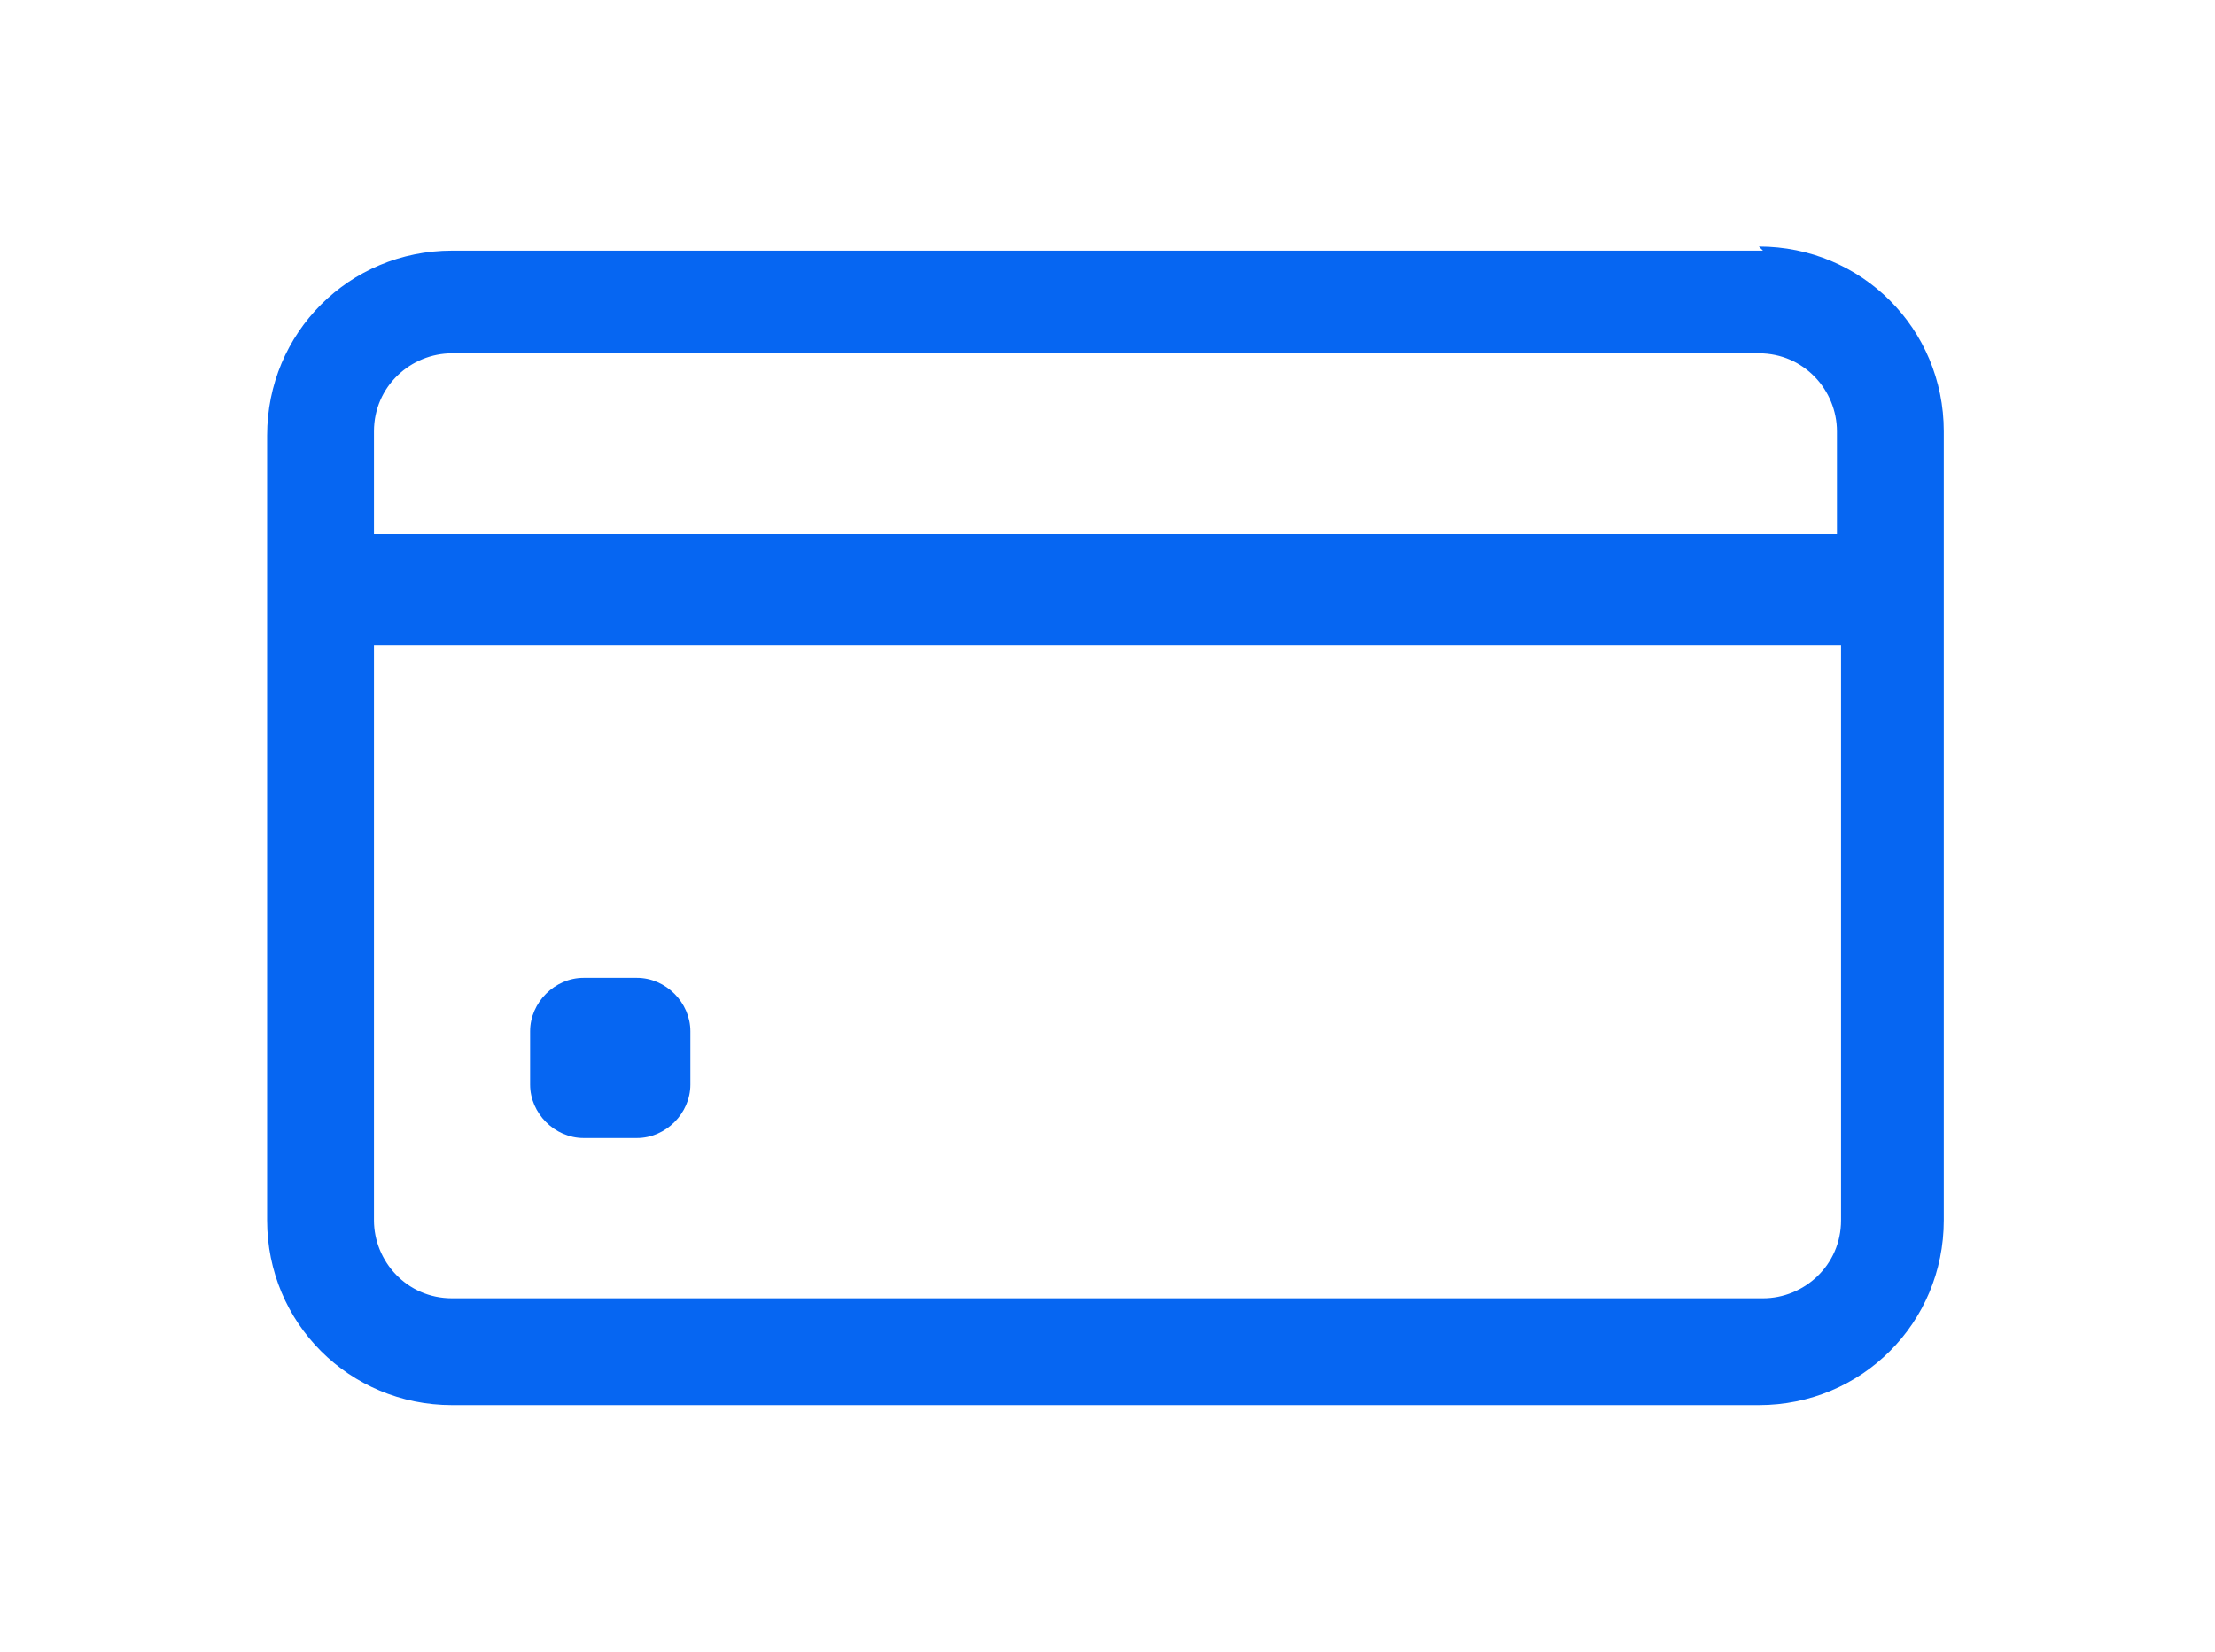 <?xml version="1.0" encoding="UTF-8"?>
<svg id="Group_360" xmlns="http://www.w3.org/2000/svg" xmlns:xlink="http://www.w3.org/1999/xlink" version="1.1" viewBox="0 0 53.9 40.2">
  <!-- Generator: Adobe Illustrator 29.2.1, SVG Export Plug-In . SVG Version: 2.1.0 Build 116)  -->
  <defs>
    <style>
      .st0 {
        fill: #0666f2;
      }
    </style>
  </defs>
  <path class="st0" d="M42.9,6.1H11c-2.5,0-4.5,2-4.5,4.5v19.1c0,2.5,2,4.5,4.5,4.5h31.8c2.5,0,4.5-2,4.5-4.5V10.5c0-2.5-2-4.5-4.5-4.5ZM11,8.6h31.8c1.1,0,1.9.9,1.9,1.9v2.5H9.1v-2.5c0-1.1.9-1.9,1.9-1.9ZM42.9,31.6H11c-1.1,0-1.9-.9-1.9-1.9v-14h35.7v14c0,1.1-.9,1.9-1.9,1.9Z"/>
  <path class="st0" d="M15.5,27.7h-1.3c-.7,0-1.3-.6-1.3-1.3v-1.3c0-.7.6-1.3,1.3-1.3h1.3c.7,0,1.3.6,1.3,1.3v1.3c0,.7-.6,1.3-1.3,1.3Z"/>
</svg>